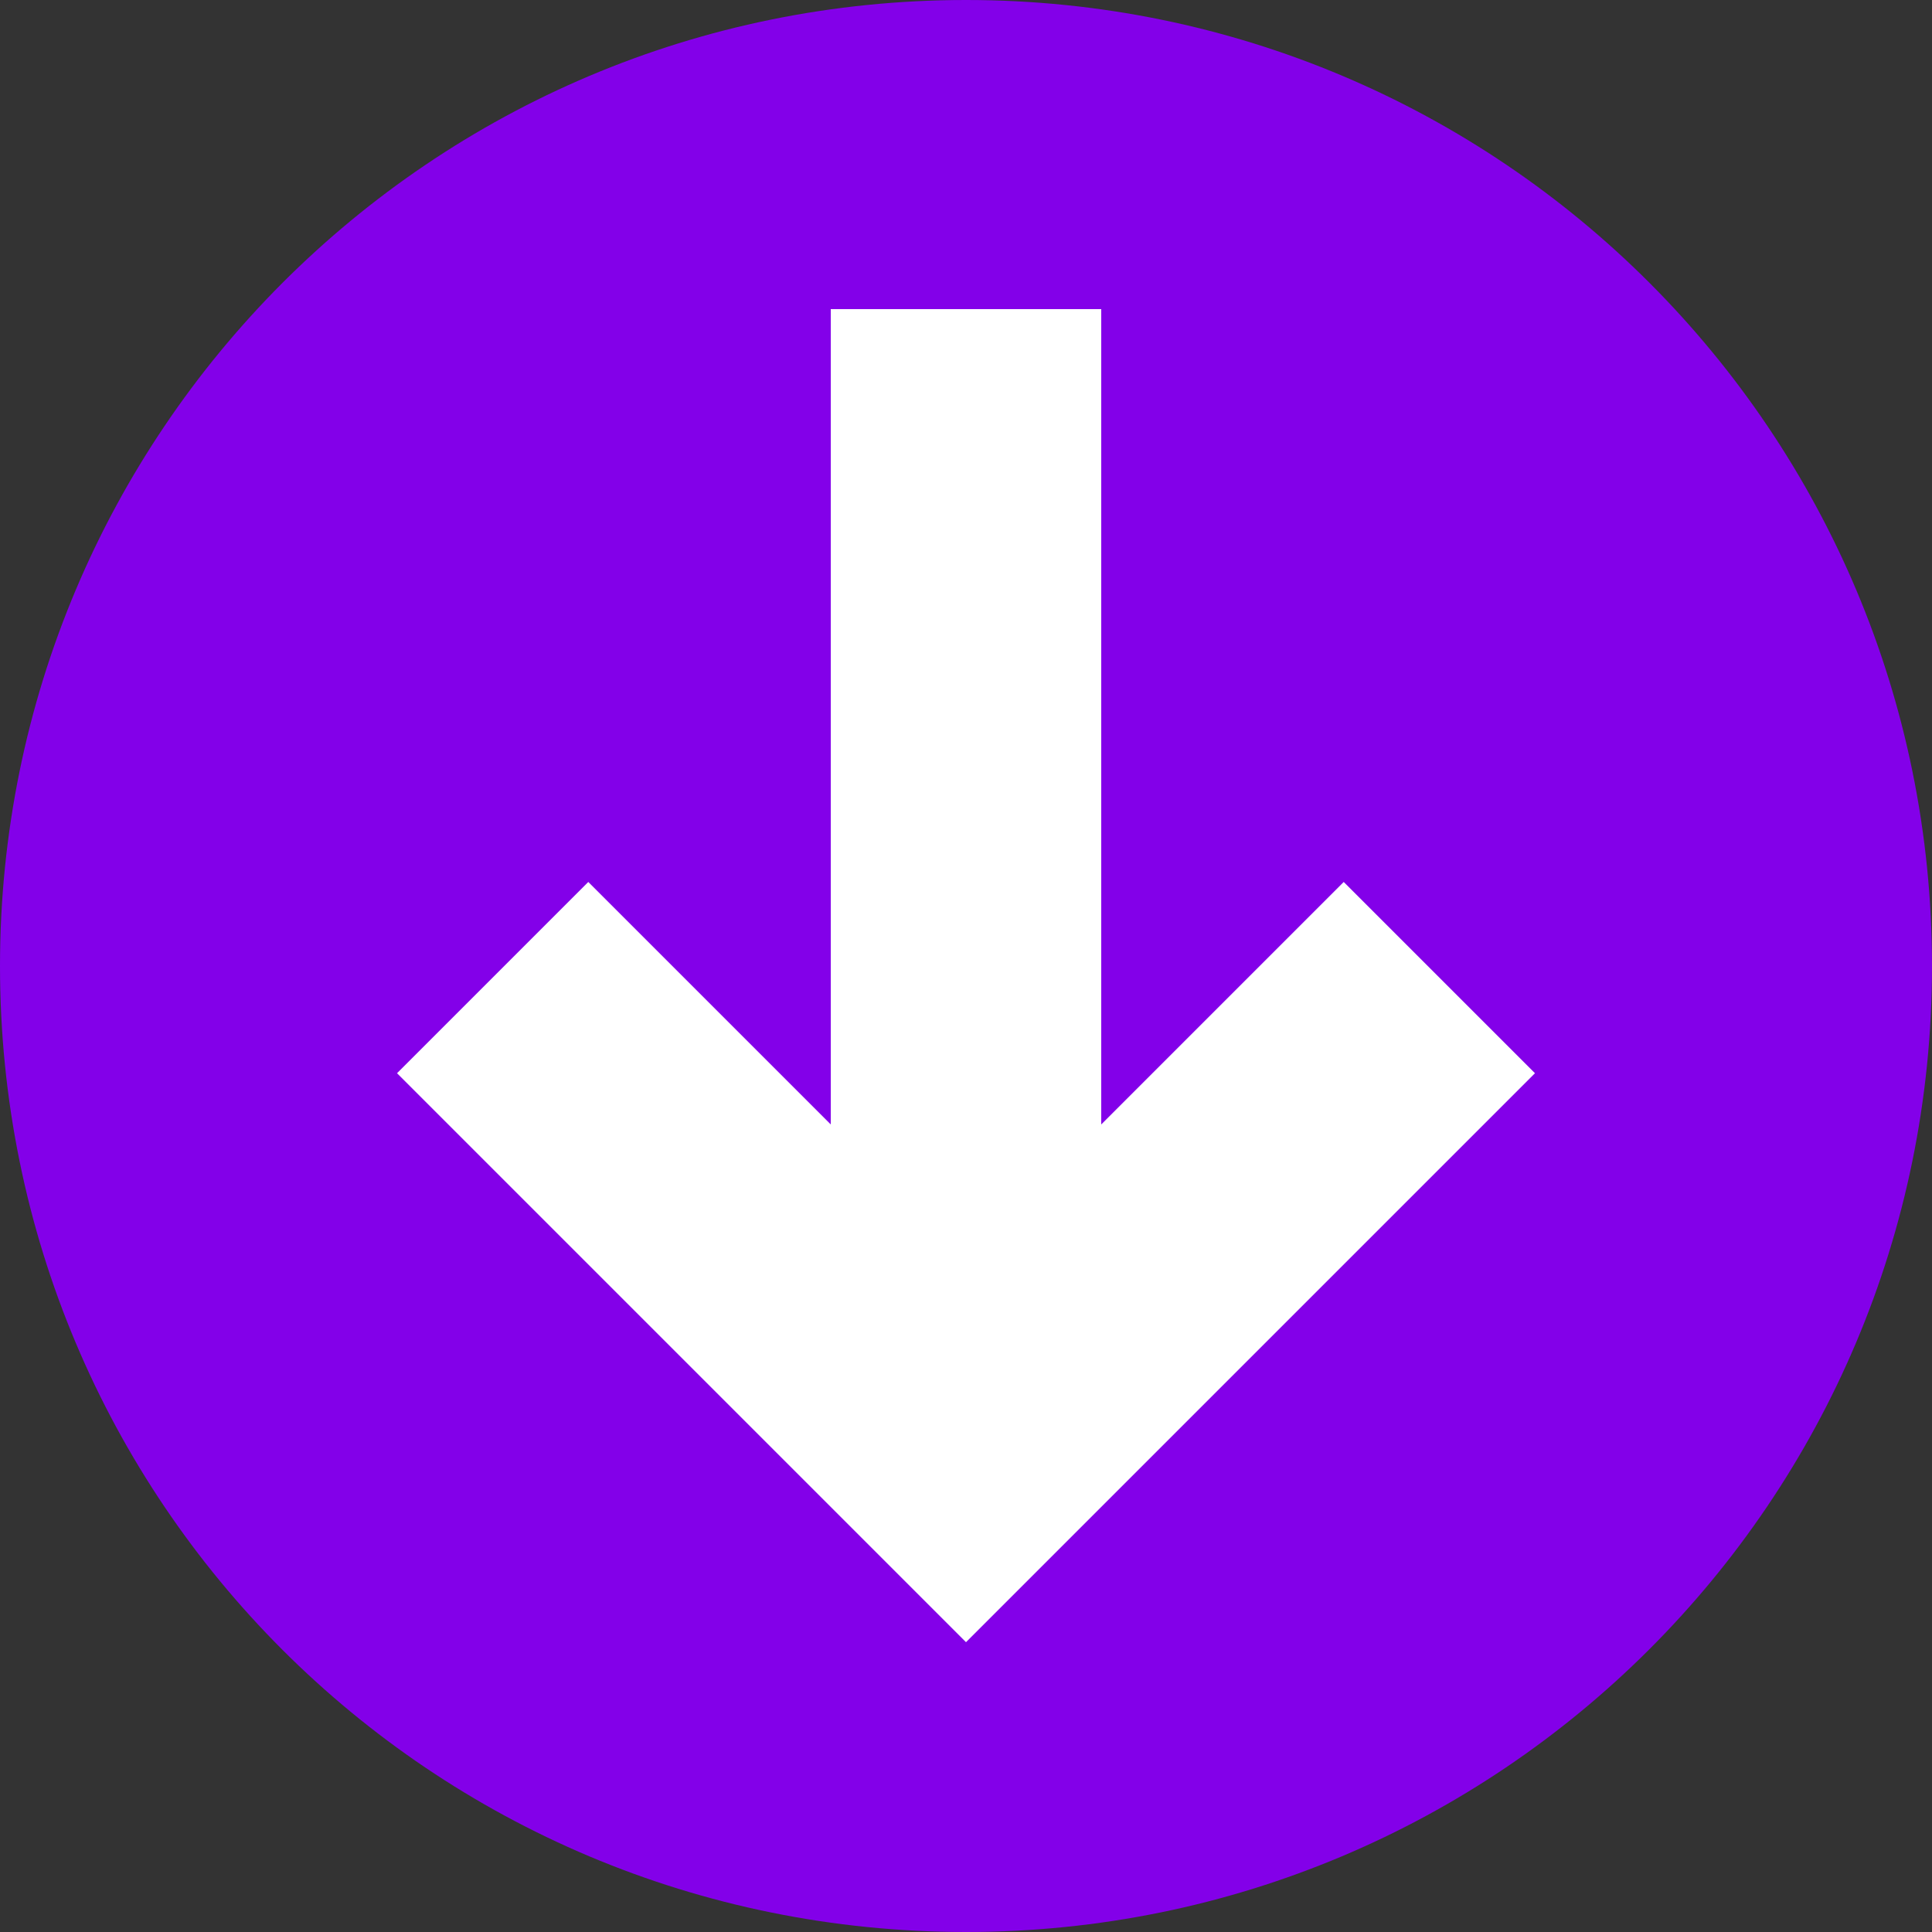 <svg version="1.2" xmlns="http://www.w3.org/2000/svg" viewBox="0 0 100 100" width="100" height="100">
	<rect x="0" y="0" width="100" height="100" fill="#333333" stroke="none"/>
	<title>68ff60ed-ce08-4dab-8022-f91985477d71</title>
	<style>
		.s0 { fill: #8300e9 } 
		.s1 { fill: #ffffff } 
		.s2 { fill: none;stroke: #ffffff;stroke-miterlimit:10;stroke-width: 14 } 
	</style>
	<path fill-rule="evenodd" class="s0" d="m0 50c0-27.6 22.3-50 50-50 27.7 0 50 22.4 50 50 0 27.7-22.4 50-50 50-27.7 0-50-22.3-50-50z"/>
	<path fill-rule="evenodd" class="s1" d="m57 73.8h-14v-57.8h14z"/>
	<path fill-rule="evenodd" class="s2" d="m74.5 50.6l-24.5 24.5-24.5-24.5"/>
</svg>